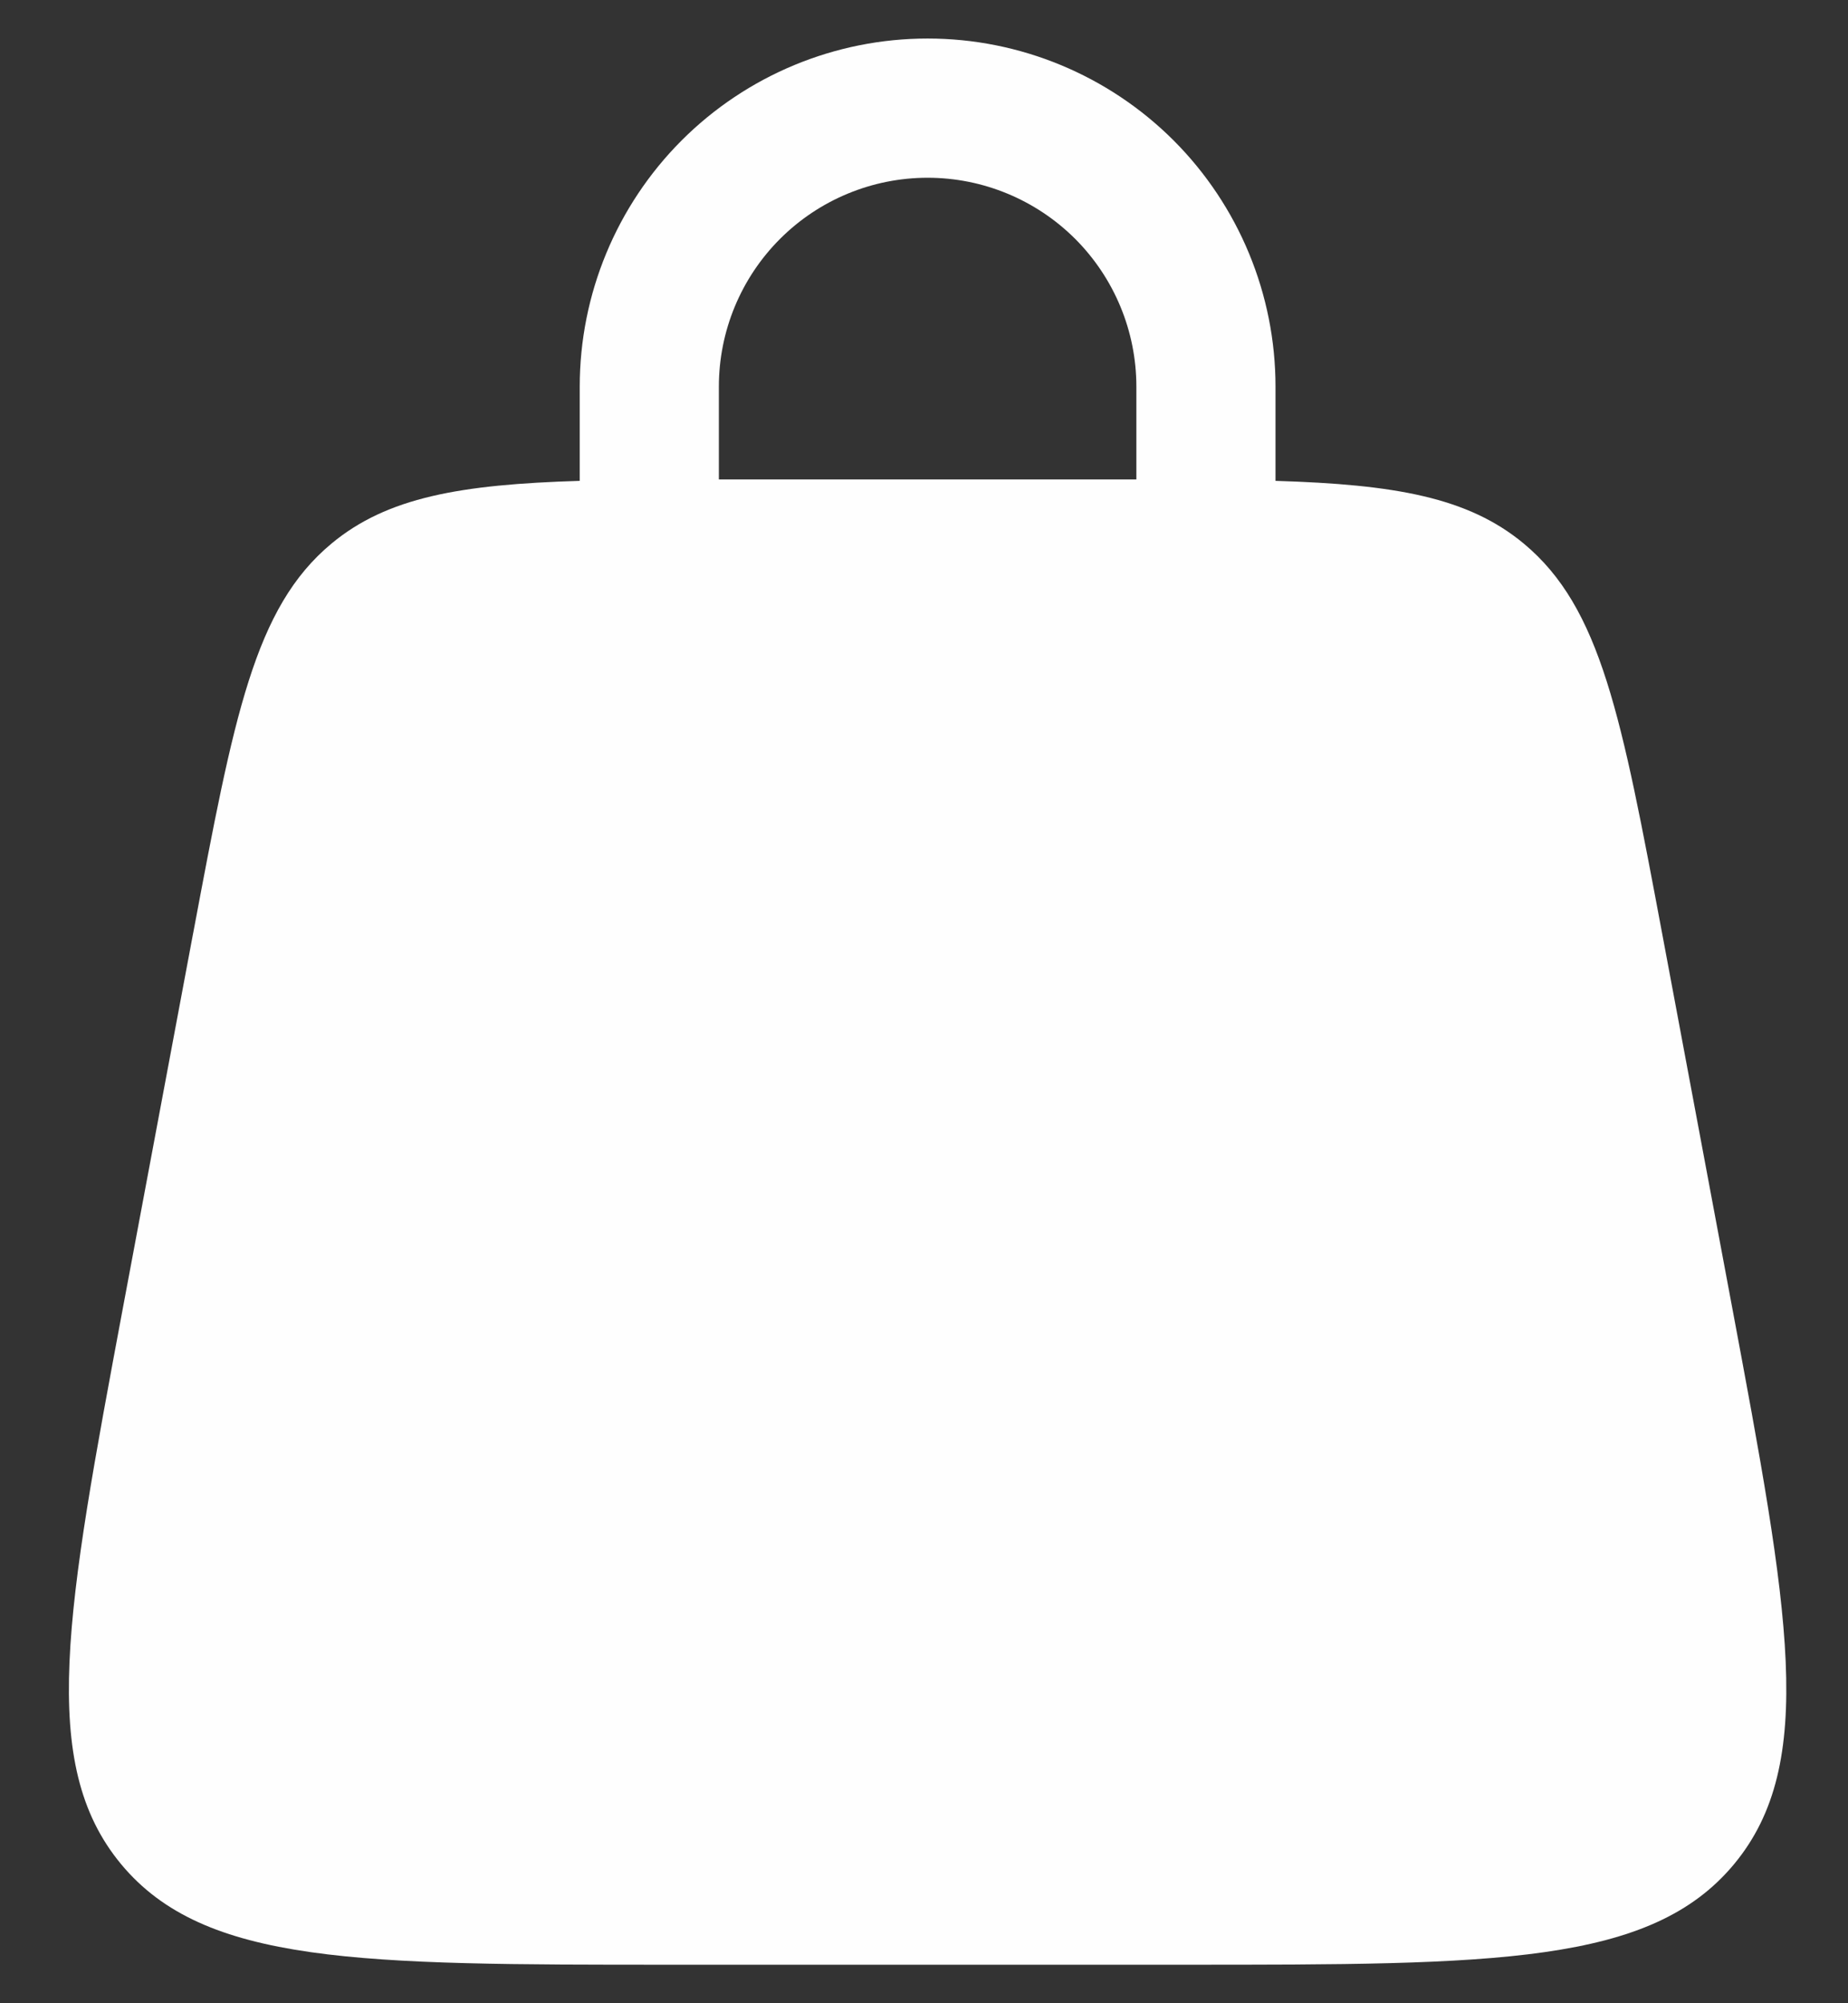<svg width="24" height="26" viewBox="0 0 24 26" fill="none" xmlns="http://www.w3.org/2000/svg">
<rect x="0" y="0" width="24" height="26" fill="#333333" stroke="none"/>
<path fill-rule="evenodd" clip-rule="evenodd" d="M7.529 5.018V6.241C5.978 6.288 5.029 6.454 4.305 7.055C3.303 7.888 3.038 9.295 2.51 12.105L2.507 12.119L1.603 16.939L1.599 16.96C0.86 20.912 0.49 22.89 1.572 24.194C2.656 25.5 4.673 25.5 8.709 25.5H8.709H15.384H15.384C19.419 25.5 21.437 25.5 22.521 24.194C23.605 22.888 23.233 20.905 22.49 16.939L21.587 12.119C21.058 9.299 20.793 7.889 19.789 7.055C19.065 6.454 18.115 6.288 16.565 6.241V5.018C16.565 3.82 16.089 2.671 15.242 1.823C14.394 0.976 13.245 0.5 12.047 0.5C10.848 0.5 9.699 0.976 8.852 1.823C8.005 2.671 7.529 3.82 7.529 5.018ZM10.13 3.101C9.621 3.61 9.336 4.299 9.336 5.018V6.223H14.758V5.018C14.758 4.299 14.472 3.61 13.964 3.101C13.455 2.593 12.766 2.307 12.047 2.307C11.328 2.307 10.638 2.593 10.13 3.101Z" fill="#FEFEFE"/>
</svg>
